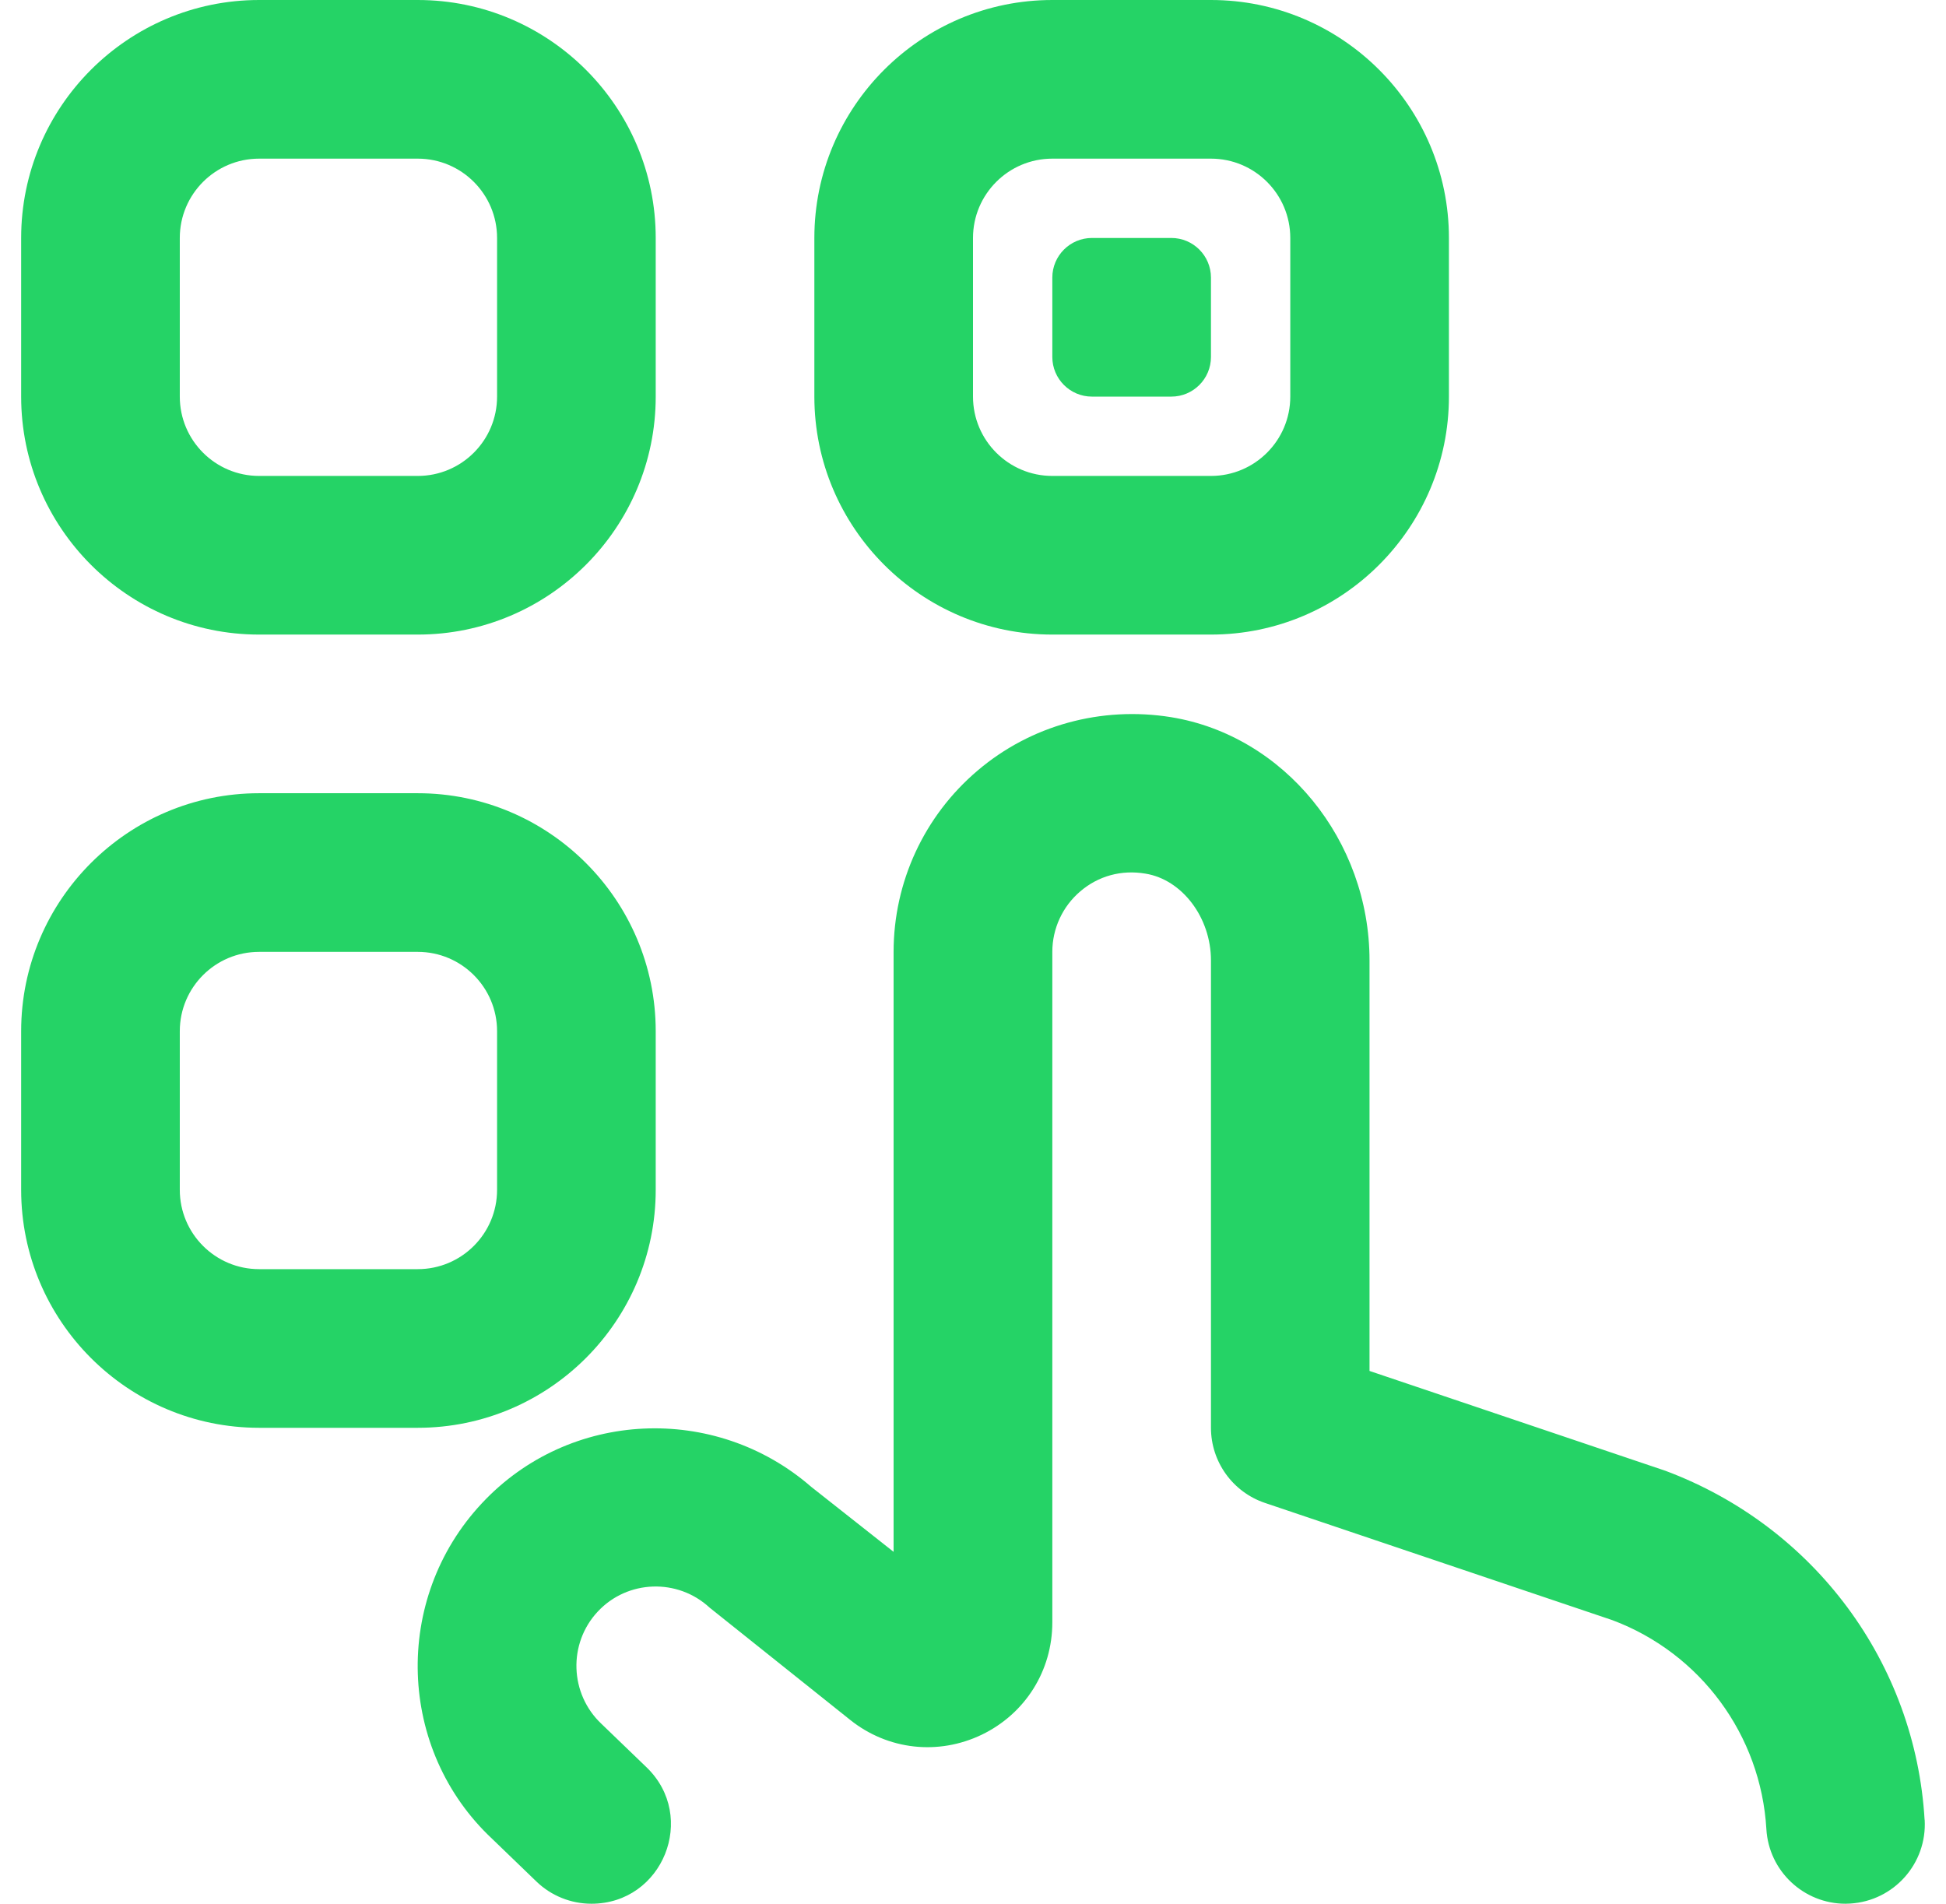 <svg width="46" height="45" viewBox="0 0 46 45" fill="none" xmlns="http://www.w3.org/2000/svg">
<g id="choose 1" clip-path="url(#clip0_1_310)">
<path id="Vector" d="M6.125 15H9.875C12.976 15 15.5 12.476 15.5 9.375V5.625C15.5 2.524 12.976 0 9.875 0H6.125C3.024 0 0.5 2.524 0.5 5.625V9.375C0.5 12.476 3.024 15 6.125 15ZM4.25 5.625C4.25 4.59 5.09 3.75 6.125 3.75H9.875C10.91 3.75 11.75 4.59 11.75 5.625V9.375C11.75 10.41 10.91 11.25 9.875 11.25H6.125C5.09 11.25 4.25 10.41 4.25 9.375V5.625ZM15.5 28.125V24.375C15.5 21.274 12.976 18.75 9.875 18.75H6.125C3.024 18.75 0.5 21.274 0.5 24.375V28.125C0.5 31.226 3.024 33.75 6.125 33.75H9.875C12.976 33.75 15.5 31.226 15.5 28.125ZM11.75 28.125C11.75 29.16 10.91 30 9.875 30H6.125C5.09 30 4.25 29.16 4.25 28.125V24.375C4.25 23.34 5.09 22.5 6.125 22.5H9.875C10.91 22.5 11.75 23.34 11.75 24.375V28.125ZM24.875 15H28.625C31.726 15 34.25 12.476 34.25 9.375V5.625C34.25 2.524 31.726 0 28.625 0H24.875C21.774 0 19.25 2.524 19.25 5.625V9.375C19.25 12.476 21.774 15 24.875 15ZM23 5.625C23 4.59 23.84 3.75 24.875 3.75H28.625C29.66 3.75 30.5 4.59 30.5 5.625V9.375C30.5 10.41 29.66 11.25 28.625 11.25H24.875C23.84 11.25 23 10.41 23 9.375V5.625ZM24.875 8.438V6.562C24.875 6.045 25.295 5.625 25.812 5.625H27.688C28.205 5.625 28.625 6.045 28.625 6.562V8.438C28.625 8.955 28.205 9.375 27.688 9.375H25.812C25.295 9.375 24.875 8.955 24.875 8.438ZM45.496 43.014C45.556 44.049 44.767 44.934 43.736 44.996C43.696 44.996 43.661 45 43.623 45C42.639 45 41.812 44.231 41.754 43.236C41.624 41.014 40.196 39.077 38.114 38.297L29.902 35.526C29.139 35.269 28.625 34.553 28.625 33.75V22.701C28.625 21.692 27.946 20.792 27.078 20.651C26.508 20.554 25.962 20.706 25.537 21.069C25.117 21.426 24.875 21.949 24.875 22.5V38.351C24.875 39.491 24.236 40.508 23.208 41.004C22.179 41.499 20.986 41.366 20.096 40.654C20.096 40.654 16.794 38.019 16.775 38.002C16.021 37.303 14.836 37.339 14.131 38.093C13.424 38.848 13.464 40.039 14.217 40.748L15.283 41.775C16.497 42.945 15.669 45 13.981 45C13.496 45 13.029 44.812 12.68 44.475L11.634 43.466C9.391 41.366 9.271 37.8 11.39 35.535C13.458 33.319 16.906 33.172 19.175 35.145C19.19 35.156 21.123 36.682 21.123 36.682V22.502C21.123 20.848 21.847 19.286 23.107 18.216C24.367 17.143 26.032 16.688 27.68 16.952C30.356 17.387 32.373 19.862 32.373 22.703V32.406L39.367 34.766C42.896 36.086 45.277 39.319 45.494 43.016L45.496 43.014Z" fill="#25D366"/>
</g>
<defs>
<clipPath id="clip0_1_310">
<rect width="45" height="45" fill="white" transform="translate(0.5)"/>
</clipPath>
</defs>
</svg>
